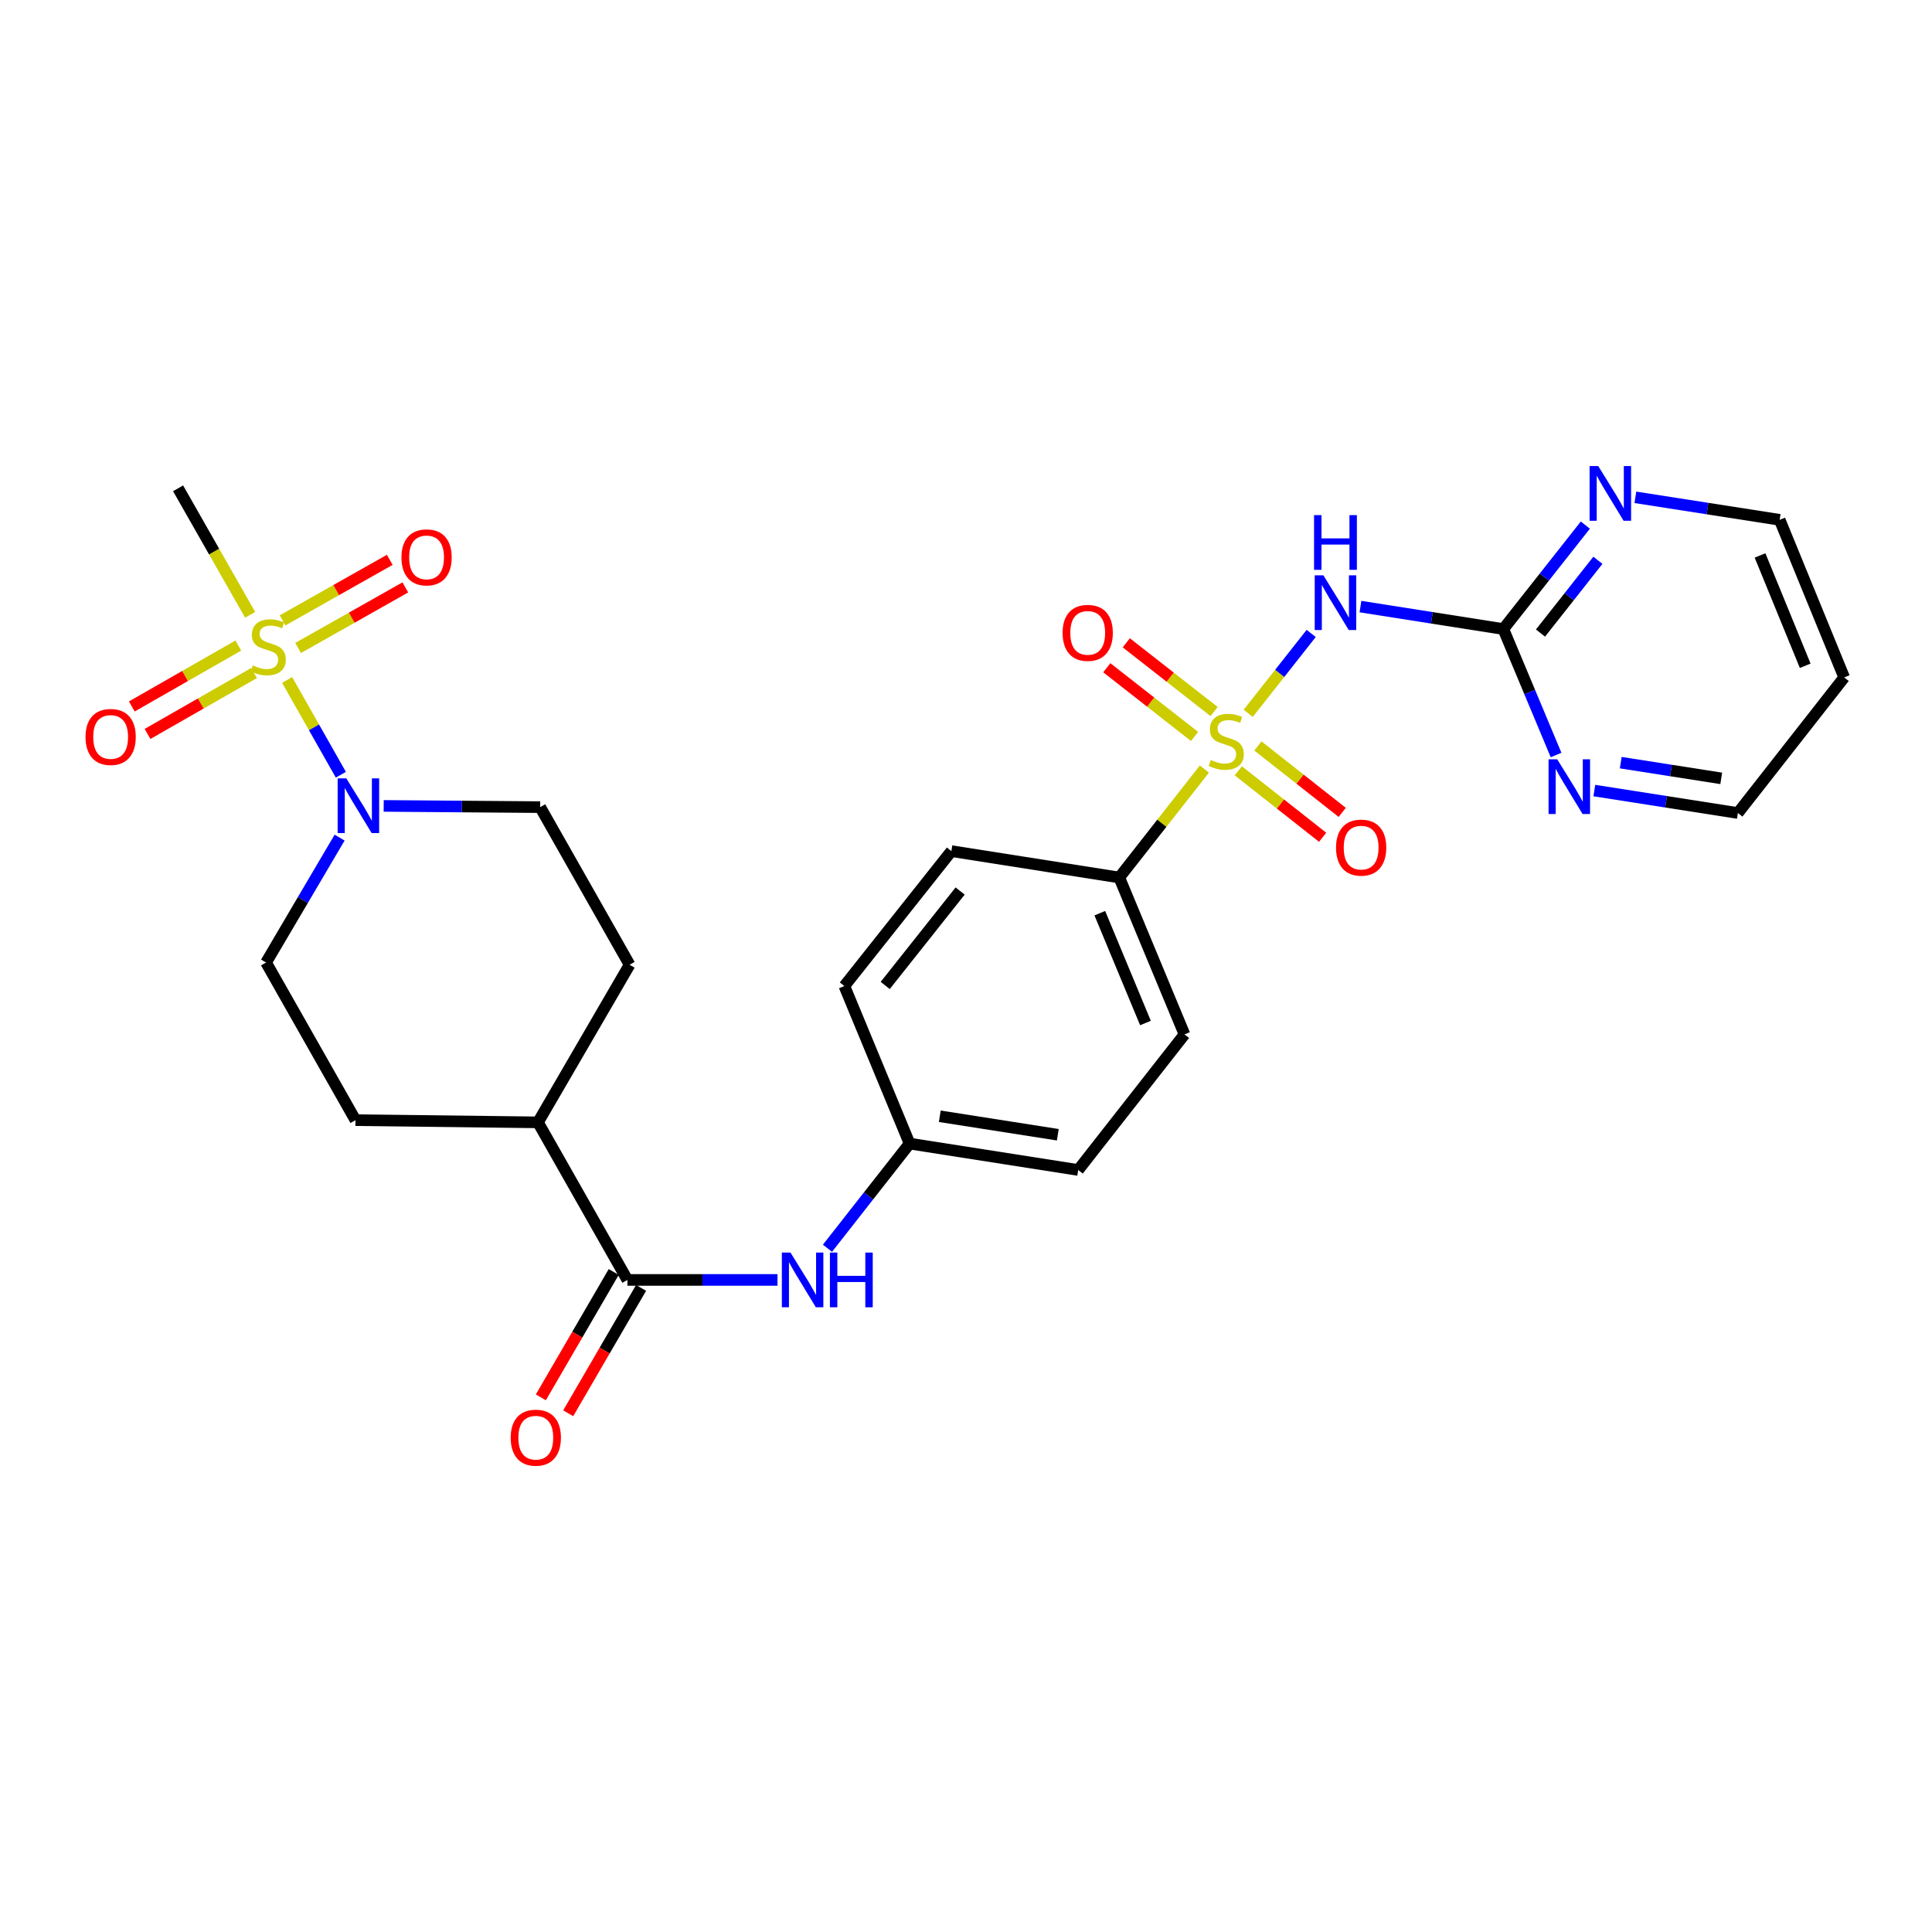 <?xml version='1.0' encoding='iso-8859-1'?>
<svg version='1.1' baseProfile='full'
              xmlns='http://www.w3.org/2000/svg'
                      xmlns:rdkit='http://www.rdkit.org/xml'
                      xmlns:xlink='http://www.w3.org/1999/xlink'
                  xml:space='preserve'
width='1000px' height='1000px' viewBox='0 0 1000 1000'>
<!-- END OF HEADER -->
<rect style='opacity:1.0;fill:#FFFFFF;stroke:none' width='1000' height='1000' x='0' y='0'> </rect>
<path class='bond-1' d='M 646.072,369.219 L 662.372,348.546' style='fill:none;fill-rule:evenodd;stroke:#CCCC00;stroke-width:6px;stroke-linecap:butt;stroke-linejoin:miter;stroke-opacity:1' />
<path class='bond-1' d='M 662.372,348.546 L 678.671,327.872' style='fill:none;fill-rule:evenodd;stroke:#0000FF;stroke-width:6px;stroke-linecap:butt;stroke-linejoin:miter;stroke-opacity:1' />
<path class='bond-5' d='M 623.387,398.058 L 601.359,426.126' style='fill:none;fill-rule:evenodd;stroke:#CCCC00;stroke-width:6px;stroke-linecap:butt;stroke-linejoin:miter;stroke-opacity:1' />
<path class='bond-5' d='M 601.359,426.126 L 579.331,454.194' style='fill:none;fill-rule:evenodd;stroke:#000000;stroke-width:6px;stroke-linecap:butt;stroke-linejoin:miter;stroke-opacity:1' />
<path class='bond-7' d='M 628.403,368.288 L 605.684,350.501' style='fill:none;fill-rule:evenodd;stroke:#CCCC00;stroke-width:6px;stroke-linecap:butt;stroke-linejoin:miter;stroke-opacity:1' />
<path class='bond-7' d='M 605.684,350.501 L 582.965,332.714' style='fill:none;fill-rule:evenodd;stroke:#FF0000;stroke-width:6px;stroke-linecap:butt;stroke-linejoin:miter;stroke-opacity:1' />
<path class='bond-7' d='M 618.301,381.191 L 595.583,363.404' style='fill:none;fill-rule:evenodd;stroke:#CCCC00;stroke-width:6px;stroke-linecap:butt;stroke-linejoin:miter;stroke-opacity:1' />
<path class='bond-7' d='M 595.583,363.404 L 572.864,345.617' style='fill:none;fill-rule:evenodd;stroke:#FF0000;stroke-width:6px;stroke-linecap:butt;stroke-linejoin:miter;stroke-opacity:1' />
<path class='bond-8' d='M 640.94,398.972 L 662.767,416.171' style='fill:none;fill-rule:evenodd;stroke:#CCCC00;stroke-width:6px;stroke-linecap:butt;stroke-linejoin:miter;stroke-opacity:1' />
<path class='bond-8' d='M 662.767,416.171 L 684.593,433.369' style='fill:none;fill-rule:evenodd;stroke:#FF0000;stroke-width:6px;stroke-linecap:butt;stroke-linejoin:miter;stroke-opacity:1' />
<path class='bond-8' d='M 651.083,386.101 L 672.909,403.3' style='fill:none;fill-rule:evenodd;stroke:#CCCC00;stroke-width:6px;stroke-linecap:butt;stroke-linejoin:miter;stroke-opacity:1' />
<path class='bond-8' d='M 672.909,403.3 L 694.735,420.498' style='fill:none;fill-rule:evenodd;stroke:#FF0000;stroke-width:6px;stroke-linecap:butt;stroke-linejoin:miter;stroke-opacity:1' />
<path class='bond-0' d='M 148.624,351.952 L 162.523,376.477' style='fill:none;fill-rule:evenodd;stroke:#CCCC00;stroke-width:6px;stroke-linecap:butt;stroke-linejoin:miter;stroke-opacity:1' />
<path class='bond-0' d='M 162.523,376.477 L 176.423,401.002' style='fill:none;fill-rule:evenodd;stroke:#0000FF;stroke-width:6px;stroke-linecap:butt;stroke-linejoin:miter;stroke-opacity:1' />
<path class='bond-9' d='M 123.353,334.131 L 95.788,349.896' style='fill:none;fill-rule:evenodd;stroke:#CCCC00;stroke-width:6px;stroke-linecap:butt;stroke-linejoin:miter;stroke-opacity:1' />
<path class='bond-9' d='M 95.788,349.896 L 68.223,365.661' style='fill:none;fill-rule:evenodd;stroke:#FF0000;stroke-width:6px;stroke-linecap:butt;stroke-linejoin:miter;stroke-opacity:1' />
<path class='bond-9' d='M 131.489,348.356 L 103.924,364.121' style='fill:none;fill-rule:evenodd;stroke:#CCCC00;stroke-width:6px;stroke-linecap:butt;stroke-linejoin:miter;stroke-opacity:1' />
<path class='bond-9' d='M 103.924,364.121 L 76.359,379.886' style='fill:none;fill-rule:evenodd;stroke:#FF0000;stroke-width:6px;stroke-linecap:butt;stroke-linejoin:miter;stroke-opacity:1' />
<path class='bond-10' d='M 154.313,335.381 L 182.056,319.708' style='fill:none;fill-rule:evenodd;stroke:#CCCC00;stroke-width:6px;stroke-linecap:butt;stroke-linejoin:miter;stroke-opacity:1' />
<path class='bond-10' d='M 182.056,319.708 L 209.799,304.035' style='fill:none;fill-rule:evenodd;stroke:#FF0000;stroke-width:6px;stroke-linecap:butt;stroke-linejoin:miter;stroke-opacity:1' />
<path class='bond-10' d='M 146.253,321.114 L 173.996,305.441' style='fill:none;fill-rule:evenodd;stroke:#CCCC00;stroke-width:6px;stroke-linecap:butt;stroke-linejoin:miter;stroke-opacity:1' />
<path class='bond-10' d='M 173.996,305.441 L 201.739,289.768' style='fill:none;fill-rule:evenodd;stroke:#FF0000;stroke-width:6px;stroke-linecap:butt;stroke-linejoin:miter;stroke-opacity:1' />
<path class='bond-22' d='M 129.466,318.229 L 110.821,285.487' style='fill:none;fill-rule:evenodd;stroke:#CCCC00;stroke-width:6px;stroke-linecap:butt;stroke-linejoin:miter;stroke-opacity:1' />
<path class='bond-22' d='M 110.821,285.487 L 92.175,252.745' style='fill:none;fill-rule:evenodd;stroke:#000000;stroke-width:6px;stroke-linecap:butt;stroke-linejoin:miter;stroke-opacity:1' />
<path class='bond-3' d='M 704.174,313.971 L 741.148,319.782' style='fill:none;fill-rule:evenodd;stroke:#0000FF;stroke-width:6px;stroke-linecap:butt;stroke-linejoin:miter;stroke-opacity:1' />
<path class='bond-3' d='M 741.148,319.782 L 778.122,325.594' style='fill:none;fill-rule:evenodd;stroke:#000000;stroke-width:6px;stroke-linecap:butt;stroke-linejoin:miter;stroke-opacity:1' />
<path class='bond-2' d='M 175.783,433.547 L 156.748,465.875' style='fill:none;fill-rule:evenodd;stroke:#0000FF;stroke-width:6px;stroke-linecap:butt;stroke-linejoin:miter;stroke-opacity:1' />
<path class='bond-2' d='M 156.748,465.875 L 137.712,498.202' style='fill:none;fill-rule:evenodd;stroke:#000000;stroke-width:6px;stroke-linecap:butt;stroke-linejoin:miter;stroke-opacity:1' />
<path class='bond-30' d='M 198.6,417.135 L 239.098,417.453' style='fill:none;fill-rule:evenodd;stroke:#0000FF;stroke-width:6px;stroke-linecap:butt;stroke-linejoin:miter;stroke-opacity:1' />
<path class='bond-30' d='M 239.098,417.453 L 279.596,417.77' style='fill:none;fill-rule:evenodd;stroke:#000000;stroke-width:6px;stroke-linecap:butt;stroke-linejoin:miter;stroke-opacity:1' />
<path class='bond-11' d='M 778.122,325.594 L 799.348,298.691' style='fill:none;fill-rule:evenodd;stroke:#000000;stroke-width:6px;stroke-linecap:butt;stroke-linejoin:miter;stroke-opacity:1' />
<path class='bond-11' d='M 799.348,298.691 L 820.574,271.789' style='fill:none;fill-rule:evenodd;stroke:#0000FF;stroke-width:6px;stroke-linecap:butt;stroke-linejoin:miter;stroke-opacity:1' />
<path class='bond-11' d='M 797.355,327.673 L 812.213,308.842' style='fill:none;fill-rule:evenodd;stroke:#000000;stroke-width:6px;stroke-linecap:butt;stroke-linejoin:miter;stroke-opacity:1' />
<path class='bond-11' d='M 812.213,308.842 L 827.071,290.01' style='fill:none;fill-rule:evenodd;stroke:#0000FF;stroke-width:6px;stroke-linecap:butt;stroke-linejoin:miter;stroke-opacity:1' />
<path class='bond-12' d='M 778.122,325.594 L 791.77,358.193' style='fill:none;fill-rule:evenodd;stroke:#000000;stroke-width:6px;stroke-linecap:butt;stroke-linejoin:miter;stroke-opacity:1' />
<path class='bond-12' d='M 791.77,358.193 L 805.417,390.793' style='fill:none;fill-rule:evenodd;stroke:#0000FF;stroke-width:6px;stroke-linecap:butt;stroke-linejoin:miter;stroke-opacity:1' />
<path class='bond-4' d='M 324.742,662.49 L 363.58,662.49' style='fill:none;fill-rule:evenodd;stroke:#000000;stroke-width:6px;stroke-linecap:butt;stroke-linejoin:miter;stroke-opacity:1' />
<path class='bond-4' d='M 363.58,662.49 L 402.418,662.49' style='fill:none;fill-rule:evenodd;stroke:#0000FF;stroke-width:6px;stroke-linecap:butt;stroke-linejoin:miter;stroke-opacity:1' />
<path class='bond-13' d='M 324.742,662.49 L 278.458,580.929' style='fill:none;fill-rule:evenodd;stroke:#000000;stroke-width:6px;stroke-linecap:butt;stroke-linejoin:miter;stroke-opacity:1' />
<path class='bond-16' d='M 317.658,658.373 L 298.799,690.819' style='fill:none;fill-rule:evenodd;stroke:#000000;stroke-width:6px;stroke-linecap:butt;stroke-linejoin:miter;stroke-opacity:1' />
<path class='bond-16' d='M 298.799,690.819 L 279.94,723.265' style='fill:none;fill-rule:evenodd;stroke:#FF0000;stroke-width:6px;stroke-linecap:butt;stroke-linejoin:miter;stroke-opacity:1' />
<path class='bond-16' d='M 331.825,666.608 L 312.966,699.054' style='fill:none;fill-rule:evenodd;stroke:#000000;stroke-width:6px;stroke-linecap:butt;stroke-linejoin:miter;stroke-opacity:1' />
<path class='bond-16' d='M 312.966,699.054 L 294.107,731.499' style='fill:none;fill-rule:evenodd;stroke:#FF0000;stroke-width:6px;stroke-linecap:butt;stroke-linejoin:miter;stroke-opacity:1' />
<path class='bond-19' d='M 579.331,454.194 L 613.088,535.401' style='fill:none;fill-rule:evenodd;stroke:#000000;stroke-width:6px;stroke-linecap:butt;stroke-linejoin:miter;stroke-opacity:1' />
<path class='bond-19' d='M 569.263,472.666 L 592.892,529.51' style='fill:none;fill-rule:evenodd;stroke:#000000;stroke-width:6px;stroke-linecap:butt;stroke-linejoin:miter;stroke-opacity:1' />
<path class='bond-20' d='M 579.331,454.194 L 492.434,440.539' style='fill:none;fill-rule:evenodd;stroke:#000000;stroke-width:6px;stroke-linecap:butt;stroke-linejoin:miter;stroke-opacity:1' />
<path class='bond-6' d='M 428.296,646.088 L 449.55,619.003' style='fill:none;fill-rule:evenodd;stroke:#0000FF;stroke-width:6px;stroke-linecap:butt;stroke-linejoin:miter;stroke-opacity:1' />
<path class='bond-6' d='M 449.55,619.003 L 470.804,591.917' style='fill:none;fill-rule:evenodd;stroke:#000000;stroke-width:6px;stroke-linecap:butt;stroke-linejoin:miter;stroke-opacity:1' />
<path class='bond-27' d='M 846.467,257.414 L 883.81,263.236' style='fill:none;fill-rule:evenodd;stroke:#0000FF;stroke-width:6px;stroke-linecap:butt;stroke-linejoin:miter;stroke-opacity:1' />
<path class='bond-27' d='M 883.81,263.236 L 921.153,269.059' style='fill:none;fill-rule:evenodd;stroke:#000000;stroke-width:6px;stroke-linecap:butt;stroke-linejoin:miter;stroke-opacity:1' />
<path class='bond-26' d='M 825.218,409.19 L 862.37,415.005' style='fill:none;fill-rule:evenodd;stroke:#0000FF;stroke-width:6px;stroke-linecap:butt;stroke-linejoin:miter;stroke-opacity:1' />
<path class='bond-26' d='M 862.37,415.005 L 899.522,420.82' style='fill:none;fill-rule:evenodd;stroke:#000000;stroke-width:6px;stroke-linecap:butt;stroke-linejoin:miter;stroke-opacity:1' />
<path class='bond-26' d='M 838.898,394.745 L 864.904,398.815' style='fill:none;fill-rule:evenodd;stroke:#0000FF;stroke-width:6px;stroke-linecap:butt;stroke-linejoin:miter;stroke-opacity:1' />
<path class='bond-26' d='M 864.904,398.815 L 890.91,402.886' style='fill:none;fill-rule:evenodd;stroke:#000000;stroke-width:6px;stroke-linecap:butt;stroke-linejoin:miter;stroke-opacity:1' />
<path class='bond-17' d='M 278.458,580.929 L 325.88,499.359' style='fill:none;fill-rule:evenodd;stroke:#000000;stroke-width:6px;stroke-linecap:butt;stroke-linejoin:miter;stroke-opacity:1' />
<path class='bond-18' d='M 278.458,580.929 L 183.996,579.791' style='fill:none;fill-rule:evenodd;stroke:#000000;stroke-width:6px;stroke-linecap:butt;stroke-linejoin:miter;stroke-opacity:1' />
<path class='bond-14' d='M 137.712,498.202 L 183.996,579.791' style='fill:none;fill-rule:evenodd;stroke:#000000;stroke-width:6px;stroke-linecap:butt;stroke-linejoin:miter;stroke-opacity:1' />
<path class='bond-15' d='M 279.596,417.77 L 325.88,499.359' style='fill:none;fill-rule:evenodd;stroke:#000000;stroke-width:6px;stroke-linecap:butt;stroke-linejoin:miter;stroke-opacity:1' />
<path class='bond-24' d='M 613.088,535.401 L 558.073,605.582' style='fill:none;fill-rule:evenodd;stroke:#000000;stroke-width:6px;stroke-linecap:butt;stroke-linejoin:miter;stroke-opacity:1' />
<path class='bond-23' d='M 492.434,440.539 L 437.038,510.365' style='fill:none;fill-rule:evenodd;stroke:#000000;stroke-width:6px;stroke-linecap:butt;stroke-linejoin:miter;stroke-opacity:1' />
<path class='bond-23' d='M 496.962,461.197 L 458.185,510.076' style='fill:none;fill-rule:evenodd;stroke:#000000;stroke-width:6px;stroke-linecap:butt;stroke-linejoin:miter;stroke-opacity:1' />
<path class='bond-21' d='M 470.804,591.917 L 558.073,605.582' style='fill:none;fill-rule:evenodd;stroke:#000000;stroke-width:6px;stroke-linecap:butt;stroke-linejoin:miter;stroke-opacity:1' />
<path class='bond-21' d='M 486.429,577.777 L 547.518,587.343' style='fill:none;fill-rule:evenodd;stroke:#000000;stroke-width:6px;stroke-linecap:butt;stroke-linejoin:miter;stroke-opacity:1' />
<path class='bond-28' d='M 470.804,591.917 L 437.038,510.365' style='fill:none;fill-rule:evenodd;stroke:#000000;stroke-width:6px;stroke-linecap:butt;stroke-linejoin:miter;stroke-opacity:1' />
<path class='bond-25' d='M 954.545,350.629 L 921.153,269.059' style='fill:none;fill-rule:evenodd;stroke:#000000;stroke-width:6px;stroke-linecap:butt;stroke-linejoin:miter;stroke-opacity:1' />
<path class='bond-25' d='M 934.371,344.602 L 910.996,287.503' style='fill:none;fill-rule:evenodd;stroke:#000000;stroke-width:6px;stroke-linecap:butt;stroke-linejoin:miter;stroke-opacity:1' />
<path class='bond-29' d='M 954.545,350.629 L 899.522,420.82' style='fill:none;fill-rule:evenodd;stroke:#000000;stroke-width:6px;stroke-linecap:butt;stroke-linejoin:miter;stroke-opacity:1' />
<path  class='atom-0' d='M 626.709 393.351
Q 627.029 393.471, 628.349 394.031
Q 629.669 394.591, 631.109 394.951
Q 632.589 395.271, 634.029 395.271
Q 636.709 395.271, 638.269 393.991
Q 639.829 392.671, 639.829 390.391
Q 639.829 388.831, 639.029 387.871
Q 638.269 386.911, 637.069 386.391
Q 635.869 385.871, 633.869 385.271
Q 631.349 384.511, 629.829 383.791
Q 628.349 383.071, 627.269 381.551
Q 626.229 380.031, 626.229 377.471
Q 626.229 373.911, 628.629 371.711
Q 631.069 369.511, 635.869 369.511
Q 639.149 369.511, 642.869 371.071
L 641.949 374.151
Q 638.549 372.751, 635.989 372.751
Q 633.229 372.751, 631.709 373.911
Q 630.189 375.031, 630.229 376.991
Q 630.229 378.511, 630.989 379.431
Q 631.789 380.351, 632.909 380.871
Q 634.069 381.391, 635.989 381.991
Q 638.549 382.791, 640.069 383.591
Q 641.589 384.391, 642.669 386.031
Q 643.789 387.631, 643.789 390.391
Q 643.789 394.311, 641.149 396.431
Q 638.549 398.511, 634.189 398.511
Q 631.669 398.511, 629.749 397.951
Q 627.869 397.431, 625.629 396.511
L 626.709 393.351
' fill='#CCCC00'/>
<path  class='atom-1' d='M 130.85 344.427
Q 131.17 344.547, 132.49 345.107
Q 133.81 345.667, 135.25 346.027
Q 136.73 346.347, 138.17 346.347
Q 140.85 346.347, 142.41 345.067
Q 143.97 343.747, 143.97 341.467
Q 143.97 339.907, 143.17 338.947
Q 142.41 337.987, 141.21 337.467
Q 140.01 336.947, 138.01 336.347
Q 135.49 335.587, 133.97 334.867
Q 132.49 334.147, 131.41 332.627
Q 130.37 331.107, 130.37 328.547
Q 130.37 324.987, 132.77 322.787
Q 135.21 320.587, 140.01 320.587
Q 143.29 320.587, 147.01 322.147
L 146.09 325.227
Q 142.69 323.827, 140.13 323.827
Q 137.37 323.827, 135.85 324.987
Q 134.33 326.107, 134.37 328.067
Q 134.37 329.587, 135.13 330.507
Q 135.93 331.427, 137.05 331.947
Q 138.21 332.467, 140.13 333.067
Q 142.69 333.867, 144.21 334.667
Q 145.73 335.467, 146.81 337.107
Q 147.93 338.707, 147.93 341.467
Q 147.93 345.387, 145.29 347.507
Q 142.69 349.587, 138.33 349.587
Q 135.81 349.587, 133.89 349.027
Q 132.01 348.507, 129.77 347.587
L 130.85 344.427
' fill='#CCCC00'/>
<path  class='atom-2' d='M 684.975 297.778
L 694.255 312.778
Q 695.175 314.258, 696.655 316.938
Q 698.135 319.618, 698.215 319.778
L 698.215 297.778
L 701.975 297.778
L 701.975 326.098
L 698.095 326.098
L 688.135 309.698
Q 686.975 307.778, 685.735 305.578
Q 684.535 303.378, 684.175 302.698
L 684.175 326.098
L 680.495 326.098
L 680.495 297.778
L 684.975 297.778
' fill='#0000FF'/>
<path  class='atom-2' d='M 680.155 266.626
L 683.995 266.626
L 683.995 278.666
L 698.475 278.666
L 698.475 266.626
L 702.315 266.626
L 702.315 294.946
L 698.475 294.946
L 698.475 281.866
L 683.995 281.866
L 683.995 294.946
L 680.155 294.946
L 680.155 266.626
' fill='#0000FF'/>
<path  class='atom-3' d='M 179.247 402.873
L 188.527 417.873
Q 189.447 419.353, 190.927 422.033
Q 192.407 424.713, 192.487 424.873
L 192.487 402.873
L 196.247 402.873
L 196.247 431.193
L 192.367 431.193
L 182.407 414.793
Q 181.247 412.873, 180.007 410.673
Q 178.807 408.473, 178.447 407.793
L 178.447 431.193
L 174.767 431.193
L 174.767 402.873
L 179.247 402.873
' fill='#0000FF'/>
<path  class='atom-7' d='M 409.165 648.33
L 418.445 663.33
Q 419.365 664.81, 420.845 667.49
Q 422.325 670.17, 422.405 670.33
L 422.405 648.33
L 426.165 648.33
L 426.165 676.65
L 422.285 676.65
L 412.325 660.25
Q 411.165 658.33, 409.925 656.13
Q 408.725 653.93, 408.365 653.25
L 408.365 676.65
L 404.685 676.65
L 404.685 648.33
L 409.165 648.33
' fill='#0000FF'/>
<path  class='atom-7' d='M 429.565 648.33
L 433.405 648.33
L 433.405 660.37
L 447.885 660.37
L 447.885 648.33
L 451.725 648.33
L 451.725 676.65
L 447.885 676.65
L 447.885 663.57
L 433.405 663.57
L 433.405 676.65
L 429.565 676.65
L 429.565 648.33
' fill='#0000FF'/>
<path  class='atom-8' d='M 549.998 327.567
Q 549.998 320.767, 553.358 316.967
Q 556.718 313.167, 562.998 313.167
Q 569.278 313.167, 572.638 316.967
Q 575.998 320.767, 575.998 327.567
Q 575.998 334.447, 572.598 338.367
Q 569.198 342.247, 562.998 342.247
Q 556.758 342.247, 553.358 338.367
Q 549.998 334.487, 549.998 327.567
M 562.998 339.047
Q 567.318 339.047, 569.638 336.167
Q 571.998 333.247, 571.998 327.567
Q 571.998 322.007, 569.638 319.207
Q 567.318 316.367, 562.998 316.367
Q 558.678 316.367, 556.318 319.167
Q 553.998 321.967, 553.998 327.567
Q 553.998 333.287, 556.318 336.167
Q 558.678 339.047, 562.998 339.047
' fill='#FF0000'/>
<path  class='atom-9' d='M 691.527 438.725
Q 691.527 431.925, 694.887 428.125
Q 698.247 424.325, 704.527 424.325
Q 710.807 424.325, 714.167 428.125
Q 717.527 431.925, 717.527 438.725
Q 717.527 445.605, 714.127 449.525
Q 710.727 453.405, 704.527 453.405
Q 698.287 453.405, 694.887 449.525
Q 691.527 445.645, 691.527 438.725
M 704.527 450.205
Q 708.847 450.205, 711.167 447.325
Q 713.527 444.405, 713.527 438.725
Q 713.527 433.165, 711.167 430.365
Q 708.847 427.525, 704.527 427.525
Q 700.207 427.525, 697.847 430.325
Q 695.527 433.125, 695.527 438.725
Q 695.527 444.445, 697.847 447.325
Q 700.207 450.205, 704.527 450.205
' fill='#FF0000'/>
<path  class='atom-10' d='M 44.271 381.444
Q 44.271 374.644, 47.631 370.844
Q 50.991 367.044, 57.271 367.044
Q 63.551 367.044, 66.911 370.844
Q 70.271 374.644, 70.271 381.444
Q 70.271 388.324, 66.871 392.244
Q 63.471 396.124, 57.271 396.124
Q 51.031 396.124, 47.631 392.244
Q 44.271 388.364, 44.271 381.444
M 57.271 392.924
Q 61.591 392.924, 63.911 390.044
Q 66.271 387.124, 66.271 381.444
Q 66.271 375.884, 63.911 373.084
Q 61.591 370.244, 57.271 370.244
Q 52.951 370.244, 50.591 373.044
Q 48.271 375.844, 48.271 381.444
Q 48.271 387.164, 50.591 390.044
Q 52.951 392.924, 57.271 392.924
' fill='#FF0000'/>
<path  class='atom-11' d='M 207.794 288.493
Q 207.794 281.693, 211.154 277.893
Q 214.514 274.093, 220.794 274.093
Q 227.074 274.093, 230.434 277.893
Q 233.794 281.693, 233.794 288.493
Q 233.794 295.373, 230.394 299.293
Q 226.994 303.173, 220.794 303.173
Q 214.554 303.173, 211.154 299.293
Q 207.794 295.413, 207.794 288.493
M 220.794 299.973
Q 225.114 299.973, 227.434 297.093
Q 229.794 294.173, 229.794 288.493
Q 229.794 282.933, 227.434 280.133
Q 225.114 277.293, 220.794 277.293
Q 216.474 277.293, 214.114 280.093
Q 211.794 282.893, 211.794 288.493
Q 211.794 294.213, 214.114 297.093
Q 216.474 299.973, 220.794 299.973
' fill='#FF0000'/>
<path  class='atom-12' d='M 827.25 241.234
L 836.53 256.234
Q 837.45 257.714, 838.93 260.394
Q 840.41 263.074, 840.49 263.234
L 840.49 241.234
L 844.25 241.234
L 844.25 269.554
L 840.37 269.554
L 830.41 253.154
Q 829.25 251.234, 828.01 249.034
Q 826.81 246.834, 826.45 246.154
L 826.45 269.554
L 822.77 269.554
L 822.77 241.234
L 827.25 241.234
' fill='#0000FF'/>
<path  class='atom-13' d='M 806.011 393.004
L 815.291 408.004
Q 816.211 409.484, 817.691 412.164
Q 819.171 414.844, 819.251 415.004
L 819.251 393.004
L 823.011 393.004
L 823.011 421.324
L 819.131 421.324
L 809.171 404.924
Q 808.011 403.004, 806.771 400.804
Q 805.571 398.604, 805.211 397.924
L 805.211 421.324
L 801.531 421.324
L 801.531 393.004
L 806.011 393.004
' fill='#0000FF'/>
<path  class='atom-17' d='M 264.329 744.141
Q 264.329 737.341, 267.689 733.541
Q 271.049 729.741, 277.329 729.741
Q 283.609 729.741, 286.969 733.541
Q 290.329 737.341, 290.329 744.141
Q 290.329 751.021, 286.929 754.941
Q 283.529 758.821, 277.329 758.821
Q 271.089 758.821, 267.689 754.941
Q 264.329 751.061, 264.329 744.141
M 277.329 755.621
Q 281.649 755.621, 283.969 752.741
Q 286.329 749.821, 286.329 744.141
Q 286.329 738.581, 283.969 735.781
Q 281.649 732.941, 277.329 732.941
Q 273.009 732.941, 270.649 735.741
Q 268.329 738.541, 268.329 744.141
Q 268.329 749.861, 270.649 752.741
Q 273.009 755.621, 277.329 755.621
' fill='#FF0000'/>
</svg>
